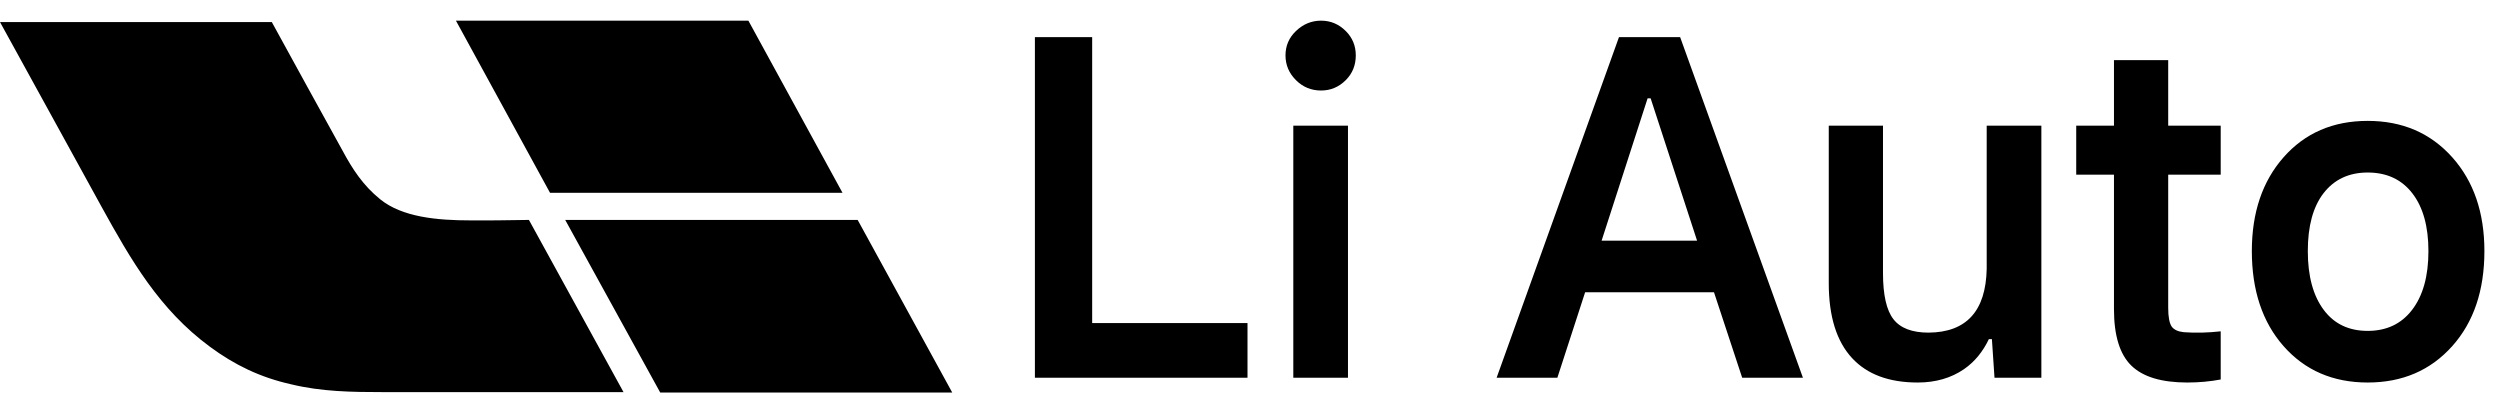 <svg width="121" height="20" viewBox="0 0 121 20" fill="none" xmlns="http://www.w3.org/2000/svg">
<g id="logo/li&#230;&#160;&#135;+Li Auto/&#233;&#187;&#145;">
<path id="Union" fill-rule="evenodd" clip-rule="evenodd" d="M46.089 19L41.511 10.644H27.356L31.956 19H46.089ZM16.578 7.289C16.422 7.022 13.311 1.356 13.155 1.067H0L2.456 5.533L4.911 10C6.333 12.578 7.711 14.978 10.155 16.778C11.356 17.667 12.6 18.267 14.089 18.6C15.556 18.956 17.022 18.978 18.511 18.978H30.178L27.889 14.811L25.6 10.644C24.758 10.653 24.475 10.659 24.304 10.662C24.167 10.664 24.103 10.666 23.879 10.666L22.778 10.667C21.155 10.667 19.467 10.511 18.4 9.644C17.578 8.978 17.067 8.2 16.578 7.289ZM40.778 9.333L36.222 1H22.067L26.622 9.333H40.778ZM62.722 3.877C63.058 4.213 63.464 4.381 63.94 4.381C64.402 4.381 64.801 4.213 65.137 3.877C65.459 3.555 65.62 3.156 65.62 2.68C65.62 2.218 65.459 1.826 65.137 1.504C64.801 1.168 64.402 1 63.94 1C63.478 1 63.072 1.168 62.722 1.504C62.386 1.826 62.218 2.218 62.218 2.68C62.218 3.142 62.386 3.541 62.722 3.877ZM62.596 6.082V18.283H65.242V6.082H62.596ZM60.379 18.283V15.637H52.861V1.798H50.089V18.283H60.379ZM87.262 18.283H84.322L82.957 14.146H76.72L75.376 18.283H72.436L78.358 1.798H81.319L87.262 18.283ZM79.744 4.759L77.518 11.647H82.138L79.891 4.759H79.744ZM98.802 18.283V6.082H96.156V13.012C96.114 15.056 95.176 16.085 93.342 16.099C92.544 16.099 91.977 15.882 91.641 15.448C91.305 15.014 91.137 14.272 91.137 13.222V6.082H88.512V13.705C88.512 15.315 88.89 16.526 89.646 17.338C90.374 18.122 91.431 18.514 92.817 18.514C93.685 18.514 94.434 18.297 95.064 17.863C95.568 17.513 95.967 17.03 96.261 16.414H96.408L96.534 18.283H98.802ZM107.482 16.036V18.367C106.964 18.465 106.425 18.514 105.865 18.514C104.619 18.514 103.716 18.241 103.156 17.695C102.596 17.149 102.316 16.239 102.316 14.965V8.455H100.489V6.082H102.316V2.911H104.941V6.082H107.482V8.455H104.941V14.902C104.941 15.336 104.997 15.637 105.109 15.805C105.221 15.959 105.417 16.05 105.697 16.078C106.257 16.12 106.852 16.106 107.482 16.036ZM110.522 16.75C111.558 17.926 112.916 18.514 114.596 18.514C116.276 18.514 117.641 17.926 118.691 16.75C119.727 15.588 120.245 14.055 120.245 12.151C120.245 10.289 119.727 8.777 118.691 7.615C117.641 6.439 116.276 5.851 114.596 5.851C112.916 5.851 111.558 6.439 110.522 7.615C109.5 8.777 108.989 10.289 108.989 12.151C108.989 14.055 109.5 15.588 110.522 16.75ZM116.738 15.007C116.22 15.679 115.506 16.015 114.596 16.015C113.686 16.015 112.979 15.679 112.475 15.007C111.957 14.321 111.698 13.369 111.698 12.151C111.698 10.947 111.95 10.016 112.454 9.358C112.972 8.686 113.686 8.35 114.596 8.35C115.52 8.35 116.241 8.686 116.759 9.358C117.277 10.03 117.536 10.961 117.536 12.151C117.536 13.369 117.27 14.321 116.738 15.007Z" fill="black"/>
</g>
</svg>
